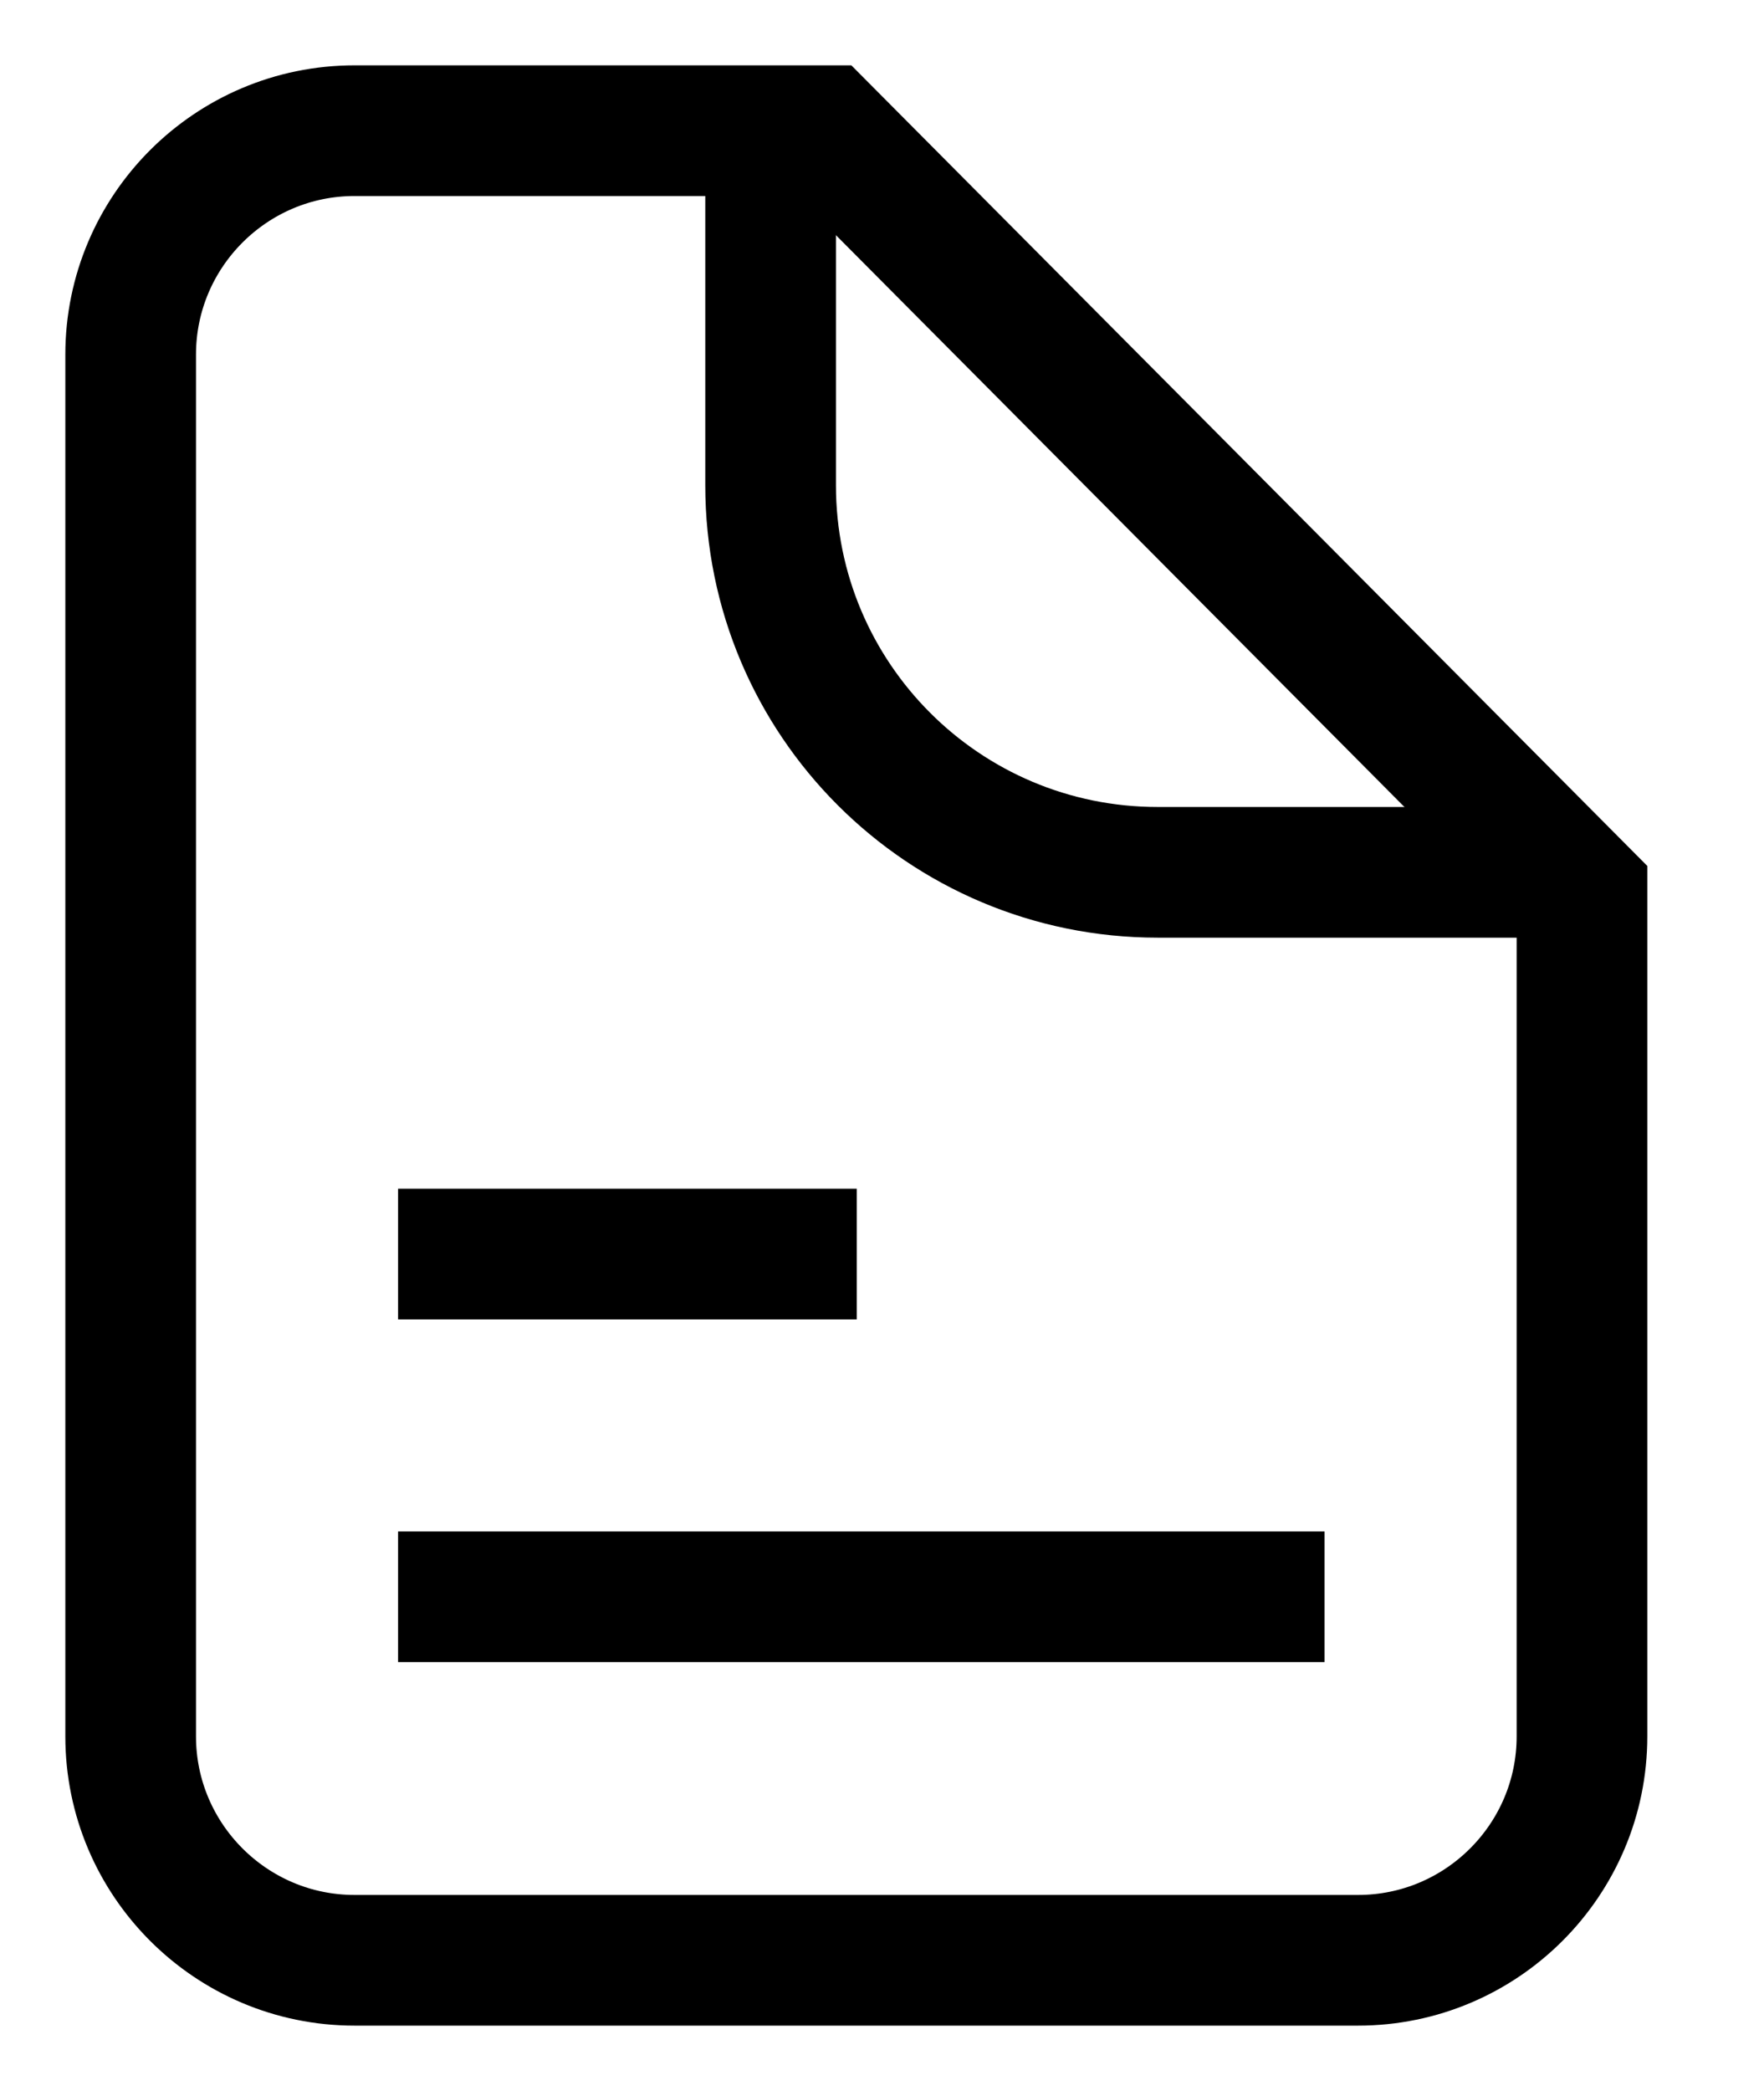 <svg width="27" height="32" viewBox="0 0 27 32" fill="none" xmlns="http://www.w3.org/2000/svg">
<path d="M20.787 30H5.426C3.537 30 2 28.463 2 26.573V5.426C2 3.537 3.537 2 5.426 2H12.615L24.214 13.665V26.573C24.214 28.463 22.677 30 20.787 30Z" stroke="black" stroke-width="2" stroke-miterlimit="10"/>
<path d="M11.795 1.153V7.425C11.795 10.699 14.445 13.35 17.72 13.35H24.283" stroke="black" stroke-width="2" stroke-miterlimit="10"/>
<path d="M6.093 19.192H13.114" stroke="black" stroke-width="2" stroke-miterlimit="10"/>
<path d="M6.093 24.437H20.274" stroke="black" stroke-width="2" stroke-miterlimit="10"/>
</svg>
